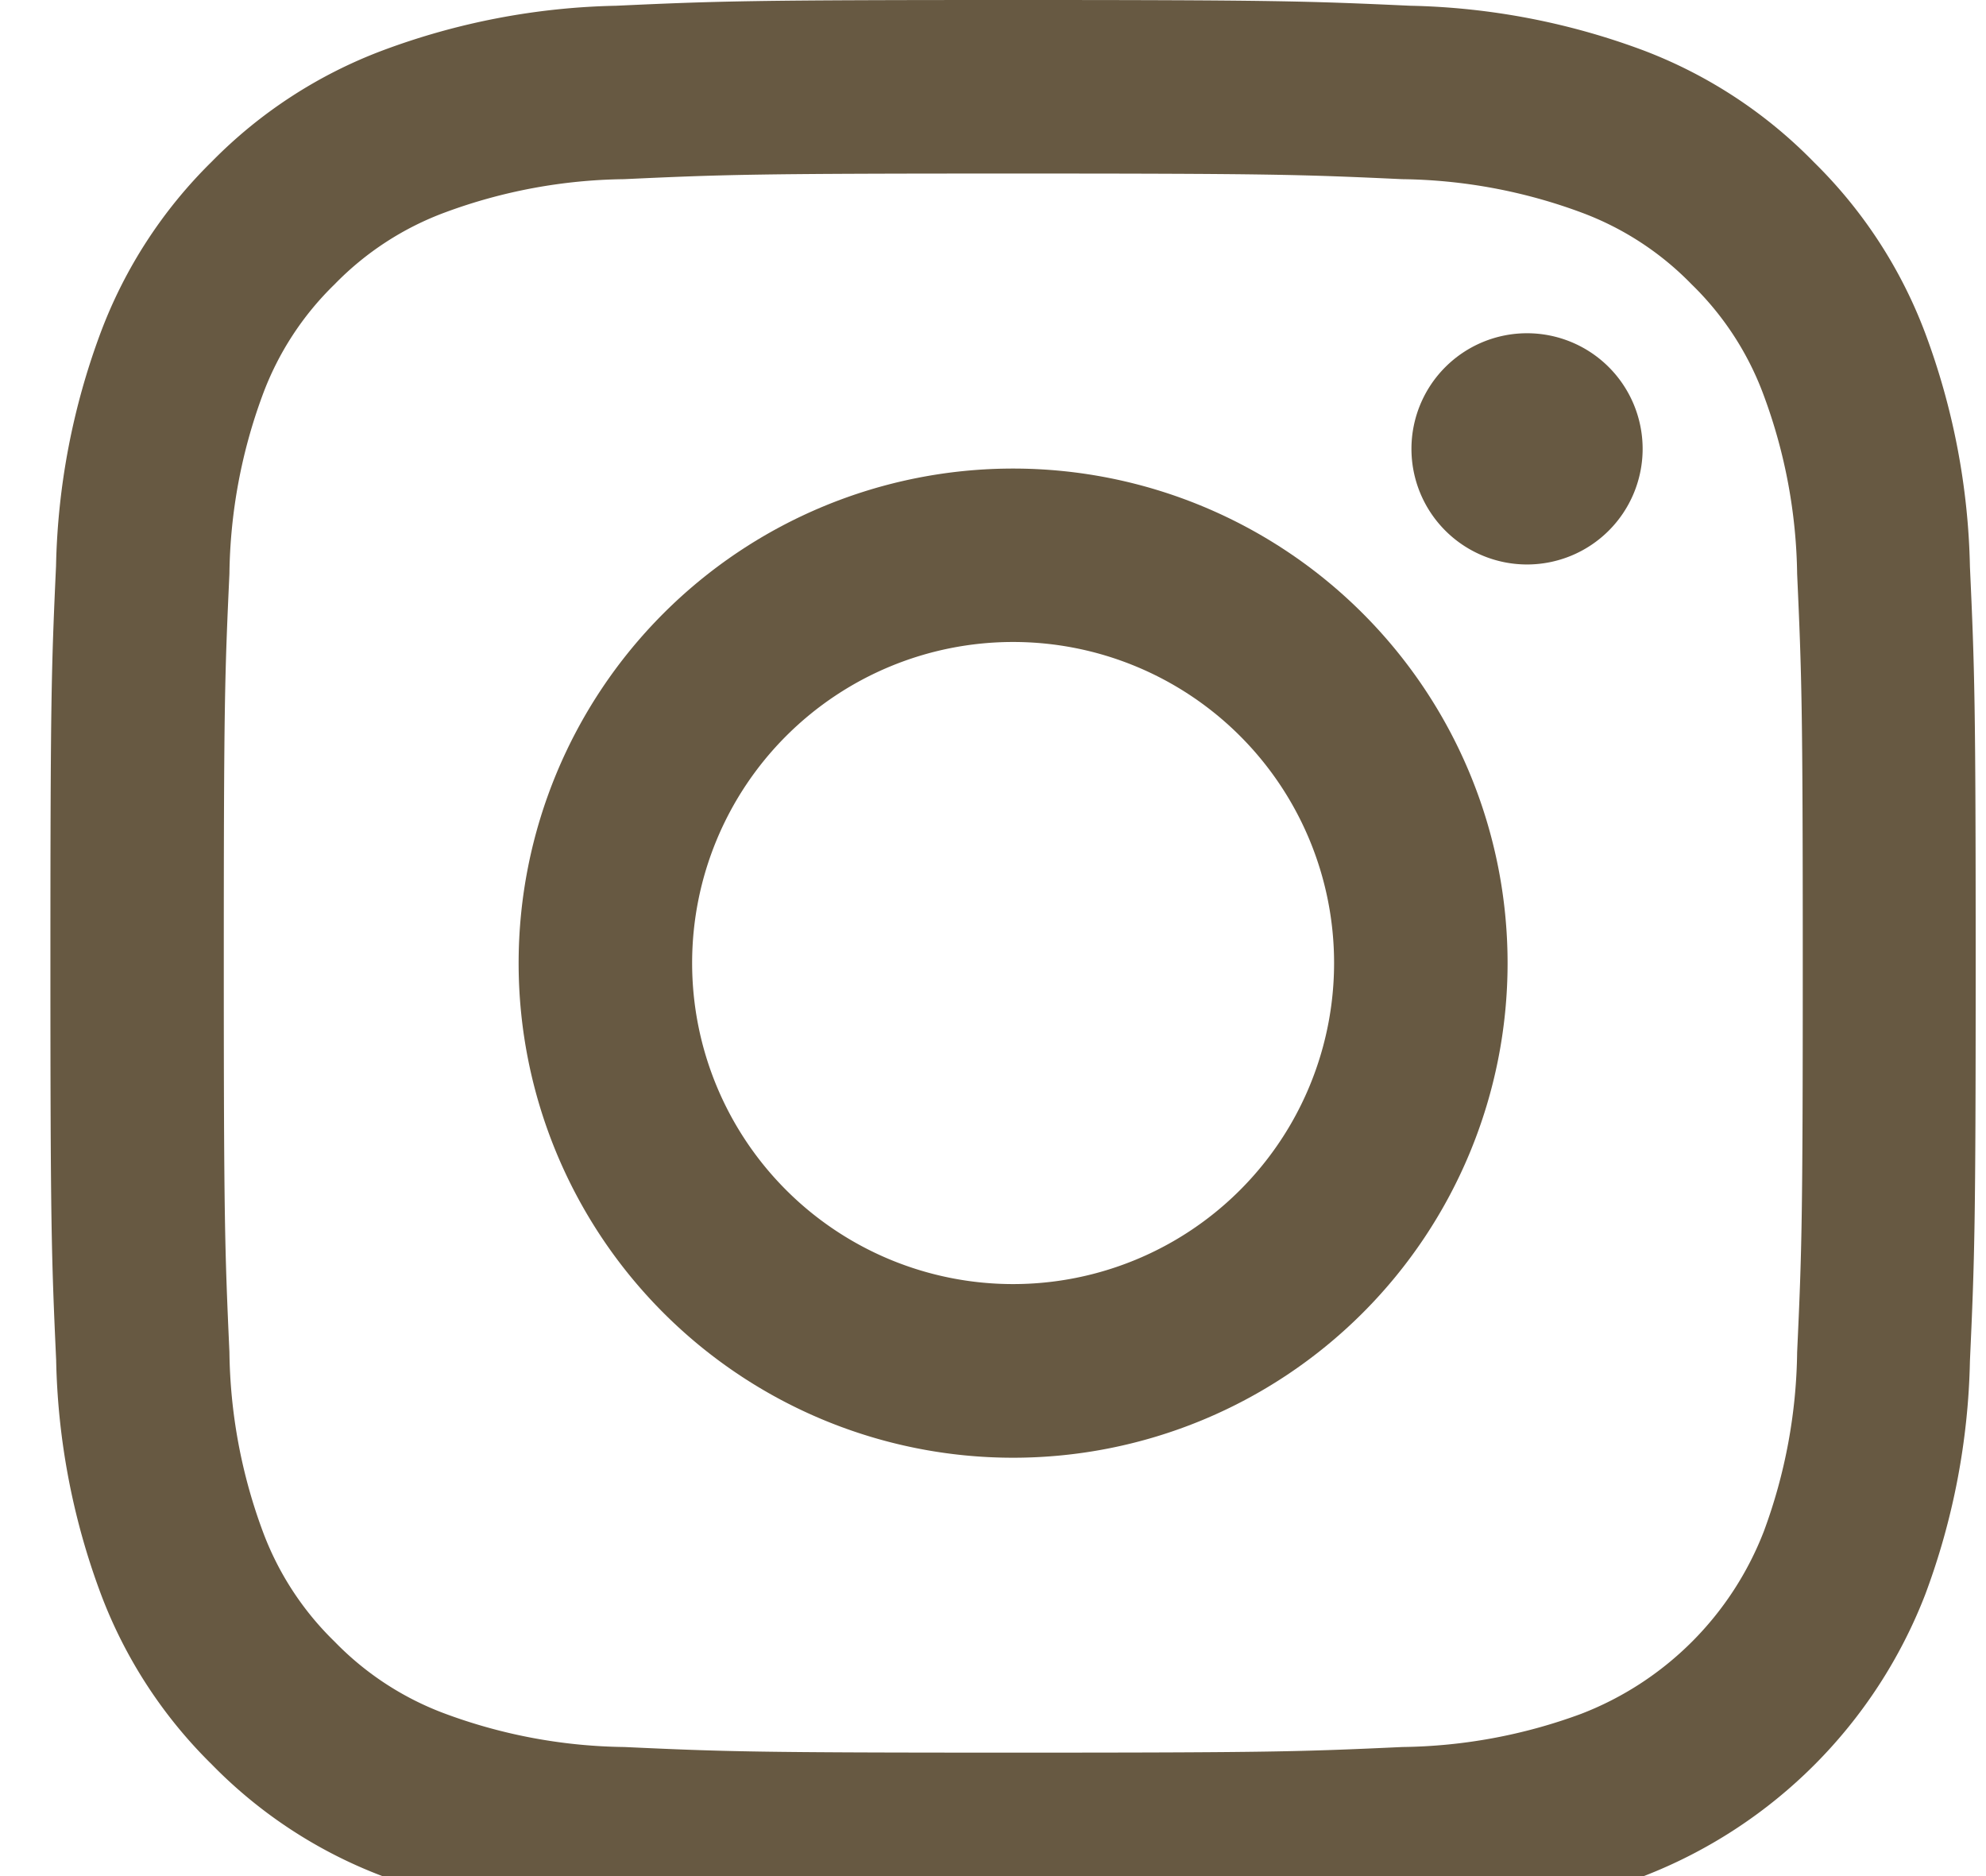<svg xmlns="http://www.w3.org/2000/svg" xmlns:xlink="http://www.w3.org/1999/xlink" width="16.941" height="16" viewBox="0 0 16.941 16">
  <defs>
    <clipPath id="clip-path">
      <rect id="長方形_30" data-name="長方形 30" width="16.941" height="16" transform="translate(0)" fill="none"/>
    </clipPath>
  </defs>
  <g id="グループ_27" data-name="グループ 27" transform="translate(0.455)">
    <g id="グループ_12" data-name="グループ 12" transform="translate(-0.455 0)" clip-path="url(#clip-path)">
      <path id="パス_9" data-name="パス 9" d="M8.212,1.48c2.193,0,2.453.008,3.319.048a4.544,4.544,0,0,1,1.525.283A2.545,2.545,0,0,1,14,2.425a2.545,2.545,0,0,1,.614.944A4.544,4.544,0,0,1,14.9,4.894c.039.866.048,1.126.048,3.319s-.008,2.453-.048,3.319a4.544,4.544,0,0,1-.283,1.525,2.72,2.72,0,0,1-1.559,1.559,4.544,4.544,0,0,1-1.525.283c-.866.04-1.126.048-3.319.048s-2.453-.008-3.319-.048a4.544,4.544,0,0,1-1.525-.283A2.545,2.545,0,0,1,2.424,14a2.545,2.545,0,0,1-.614-.944,4.545,4.545,0,0,1-.283-1.525c-.039-.866-.048-1.126-.048-3.319s.008-2.453.048-3.319A4.545,4.545,0,0,1,1.81,3.369a2.545,2.545,0,0,1,.614-.944,2.545,2.545,0,0,1,.944-.614,4.544,4.544,0,0,1,1.525-.283c.866-.04,1.126-.048,3.319-.048m0-1.48C5.982,0,5.7.009,4.826.049A6.029,6.029,0,0,0,2.832.431a4.026,4.026,0,0,0-1.455.947A4.026,4.026,0,0,0,.43,2.833,6.029,6.029,0,0,0,.048,4.827C.008,5.7,0,5.983,0,8.213s.009,2.51.049,3.386A6.029,6.029,0,0,0,.43,13.593a4.026,4.026,0,0,0,.947,1.455A4.026,4.026,0,0,0,2.832,16a6.029,6.029,0,0,0,1.994.382c.876.04,1.156.049,3.386.049s2.51-.009,3.386-.049A6.029,6.029,0,0,0,13.592,16a4.2,4.2,0,0,0,2.4-2.4,6.028,6.028,0,0,0,.382-1.994c.04-.876.049-1.156.049-3.386s-.009-2.51-.049-3.386a6.028,6.028,0,0,0-.382-1.994,4.027,4.027,0,0,0-.947-1.455A4.027,4.027,0,0,0,13.592.431,6.029,6.029,0,0,0,11.6.049C10.723.009,10.443,0,8.212,0" transform="translate(0.43 0)" fill="#675942"/>
      <path id="パス_10" data-name="パス 10" d="M126.773,122.556a4.218,4.218,0,1,0,4.218,4.218,4.218,4.218,0,0,0-4.218-4.218m0,6.955a2.738,2.738,0,1,1,2.738-2.738,2.738,2.738,0,0,1-2.738,2.738" transform="translate(-118.131 -118.56)" fill="#675942"/>
      <path id="パス_11" data-name="パス 11" d="M358.137,88.2a.986.986,0,1,1-.986-.986.986.986,0,0,1,.986.986" transform="translate(-344.125 -84.372)" fill="#675942"/>
    </g>
  </g>
</svg>

